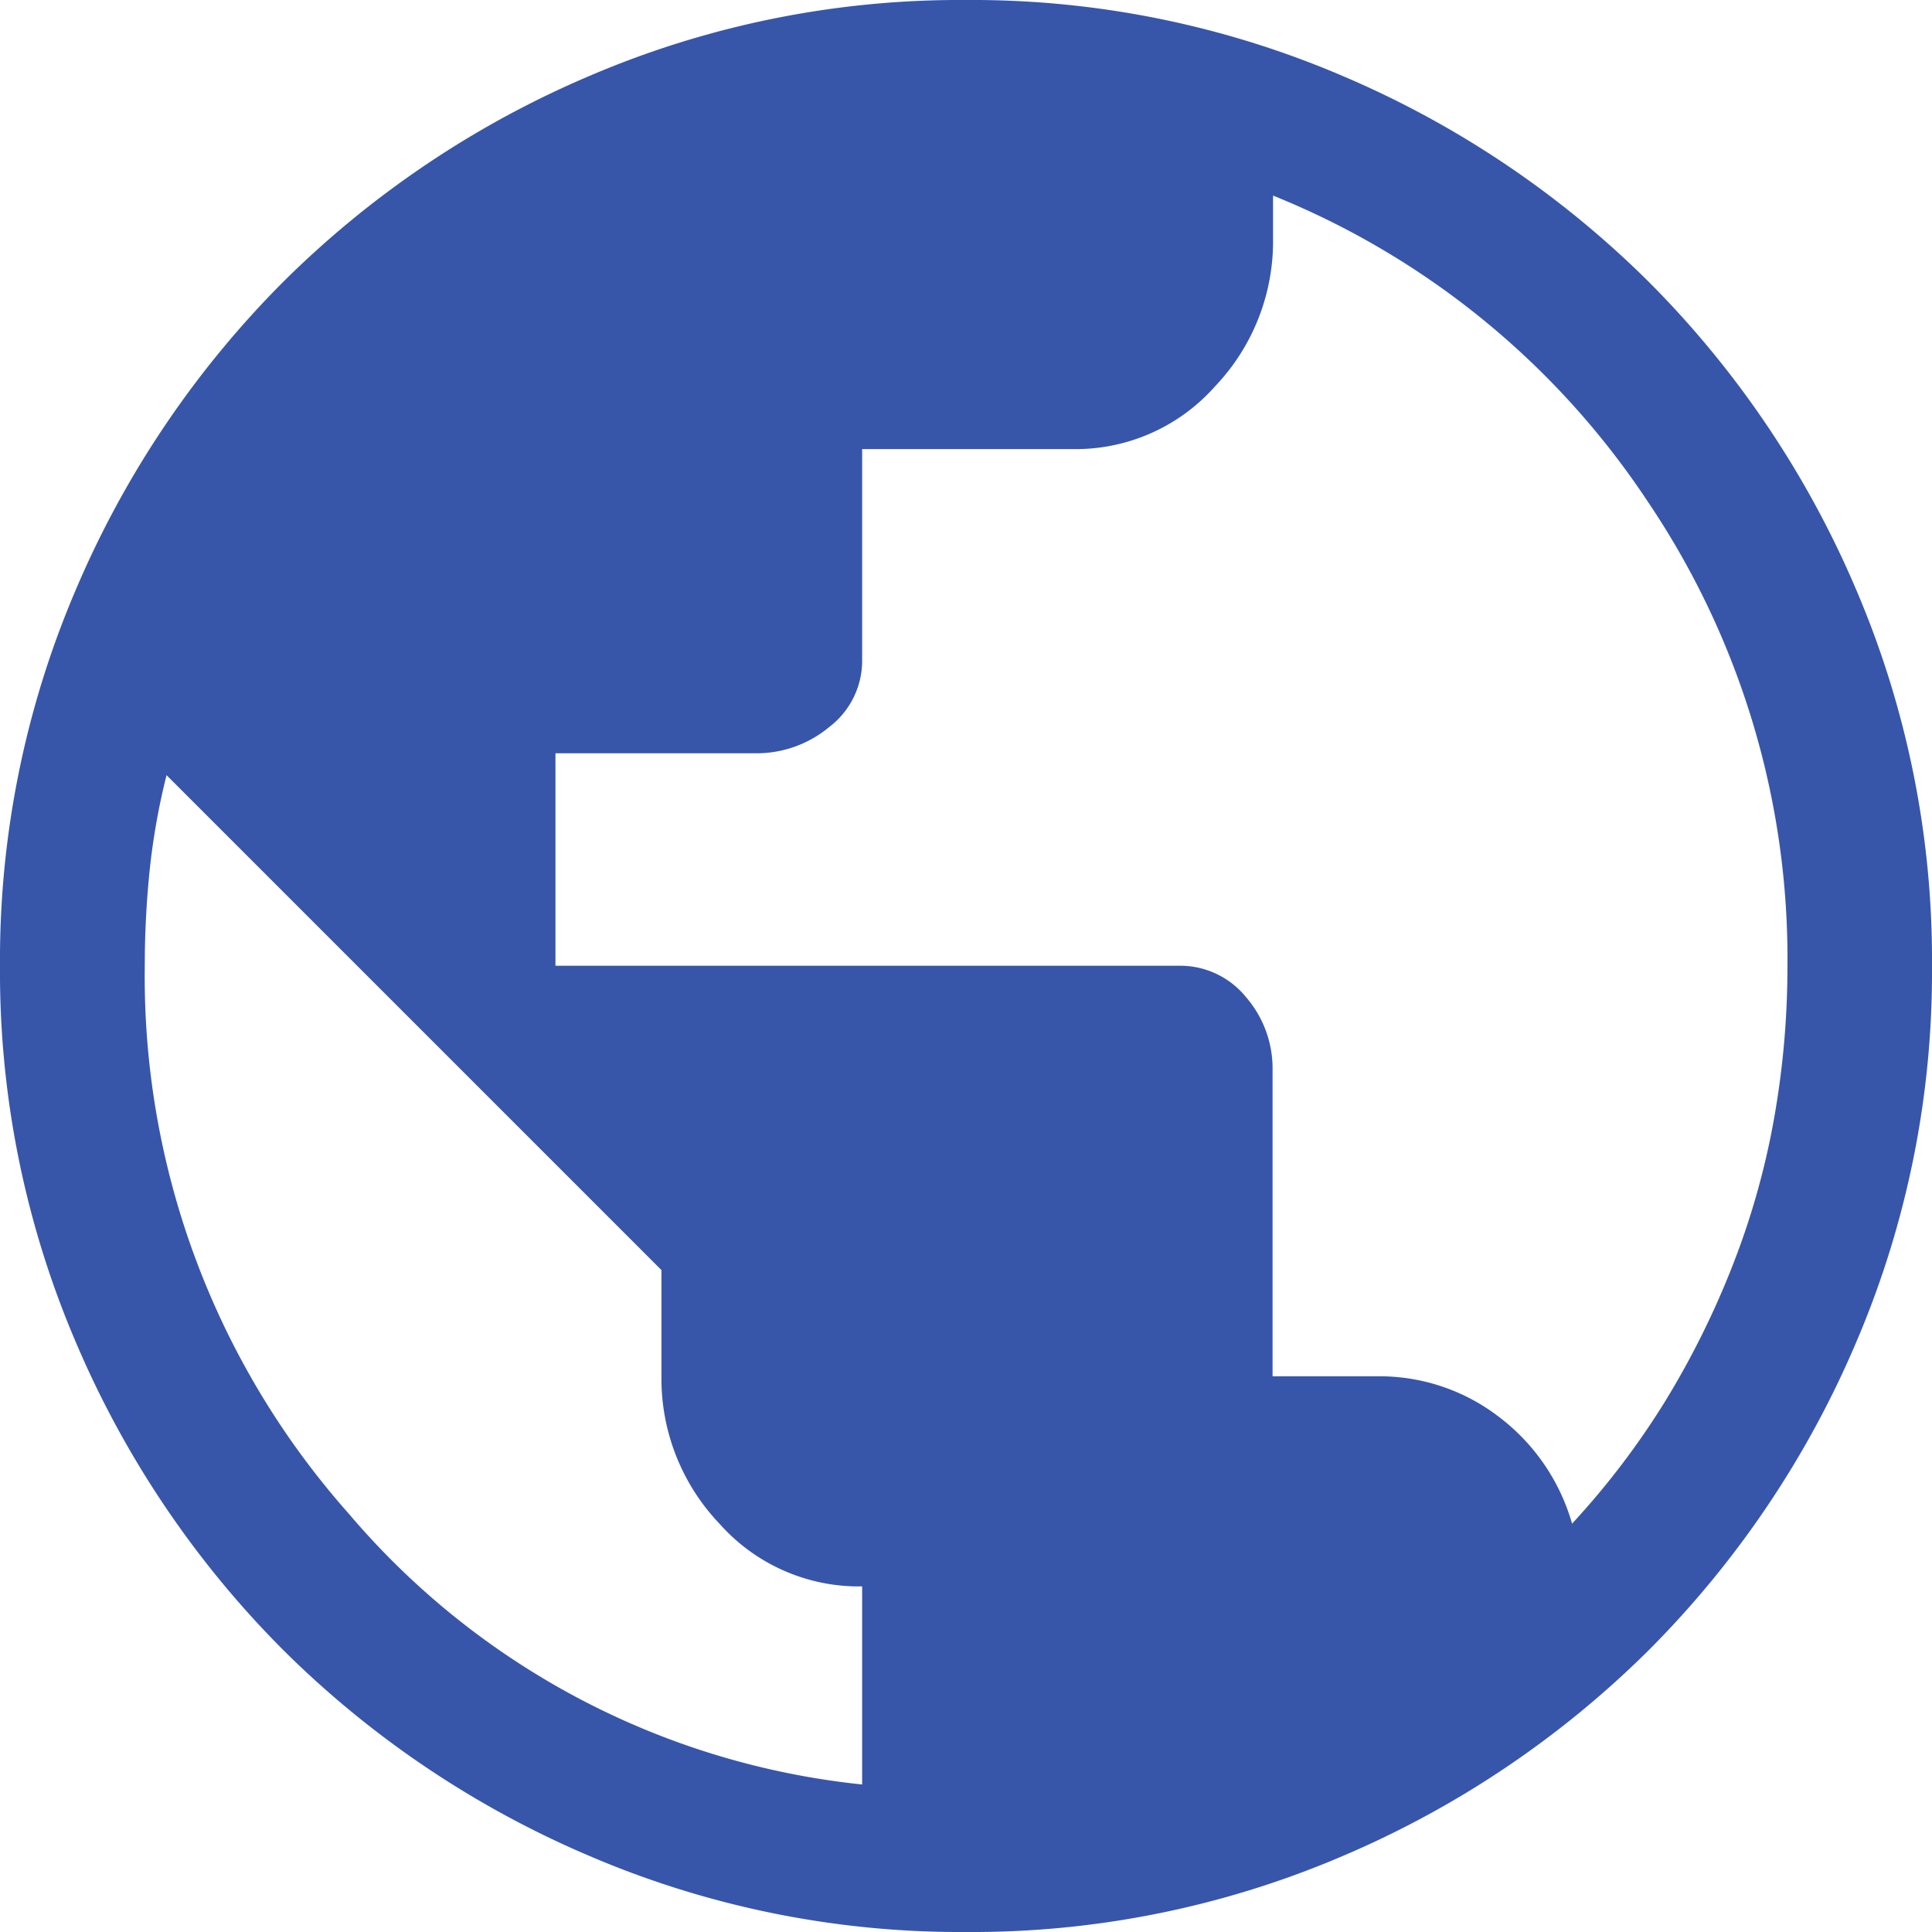 <svg xmlns="http://www.w3.org/2000/svg" width="16.24" height="16.24" viewBox="0 0 16.24 16.24">
  <path id="public_FILL1_wght400_GRAD0_opsz48" d="M88.12-863.76a7.908,7.908,0,0,1-3.167-.64,8.2,8.2,0,0,1-2.578-1.736,8.2,8.2,0,0,1-1.736-2.578A7.908,7.908,0,0,1,80-871.88a7.908,7.908,0,0,1,.639-3.167,8.2,8.2,0,0,1,1.736-2.578,8.2,8.2,0,0,1,2.578-1.736A7.908,7.908,0,0,1,88.12-880a7.908,7.908,0,0,1,3.167.639,8.2,8.2,0,0,1,2.578,1.736,8.2,8.2,0,0,1,1.736,2.578,7.908,7.908,0,0,1,.639,3.167,7.908,7.908,0,0,1-.639,3.167,8.2,8.2,0,0,1-1.736,2.578,8.2,8.2,0,0,1-2.578,1.736A7.908,7.908,0,0,1,88.12-863.76ZM87.247-865v-1.665a1.566,1.566,0,0,1-1.2-.528,1.767,1.767,0,0,1-.487-1.238v-.893L81.4-873.484a5.706,5.706,0,0,0-.142.8,7.853,7.853,0,0,0-.041.8,6.8,6.8,0,0,0,1.715,4.608A6.545,6.545,0,0,0,87.247-865Zm5.968-2.193A6.689,6.689,0,0,0,94-868.226a7.224,7.224,0,0,0,.568-1.147,6.5,6.5,0,0,0,.345-1.228,7.307,7.307,0,0,0,.112-1.279,6.863,6.863,0,0,0-1.177-3.908,6.849,6.849,0,0,0-3.147-2.568v.365a1.767,1.767,0,0,1-.487,1.238,1.566,1.566,0,0,1-1.2.528H87.247v1.766a.7.7,0,0,1-.274.568.955.955,0,0,1-.619.223H84.669v1.786h5.237a.712.712,0,0,1,.568.264.916.916,0,0,1,.223.609v2.578h.873a1.646,1.646,0,0,1,1.035.345A1.717,1.717,0,0,1,93.215-867.191Z" transform="translate(-80 880)" fill="#3756aa"/>
</svg>
